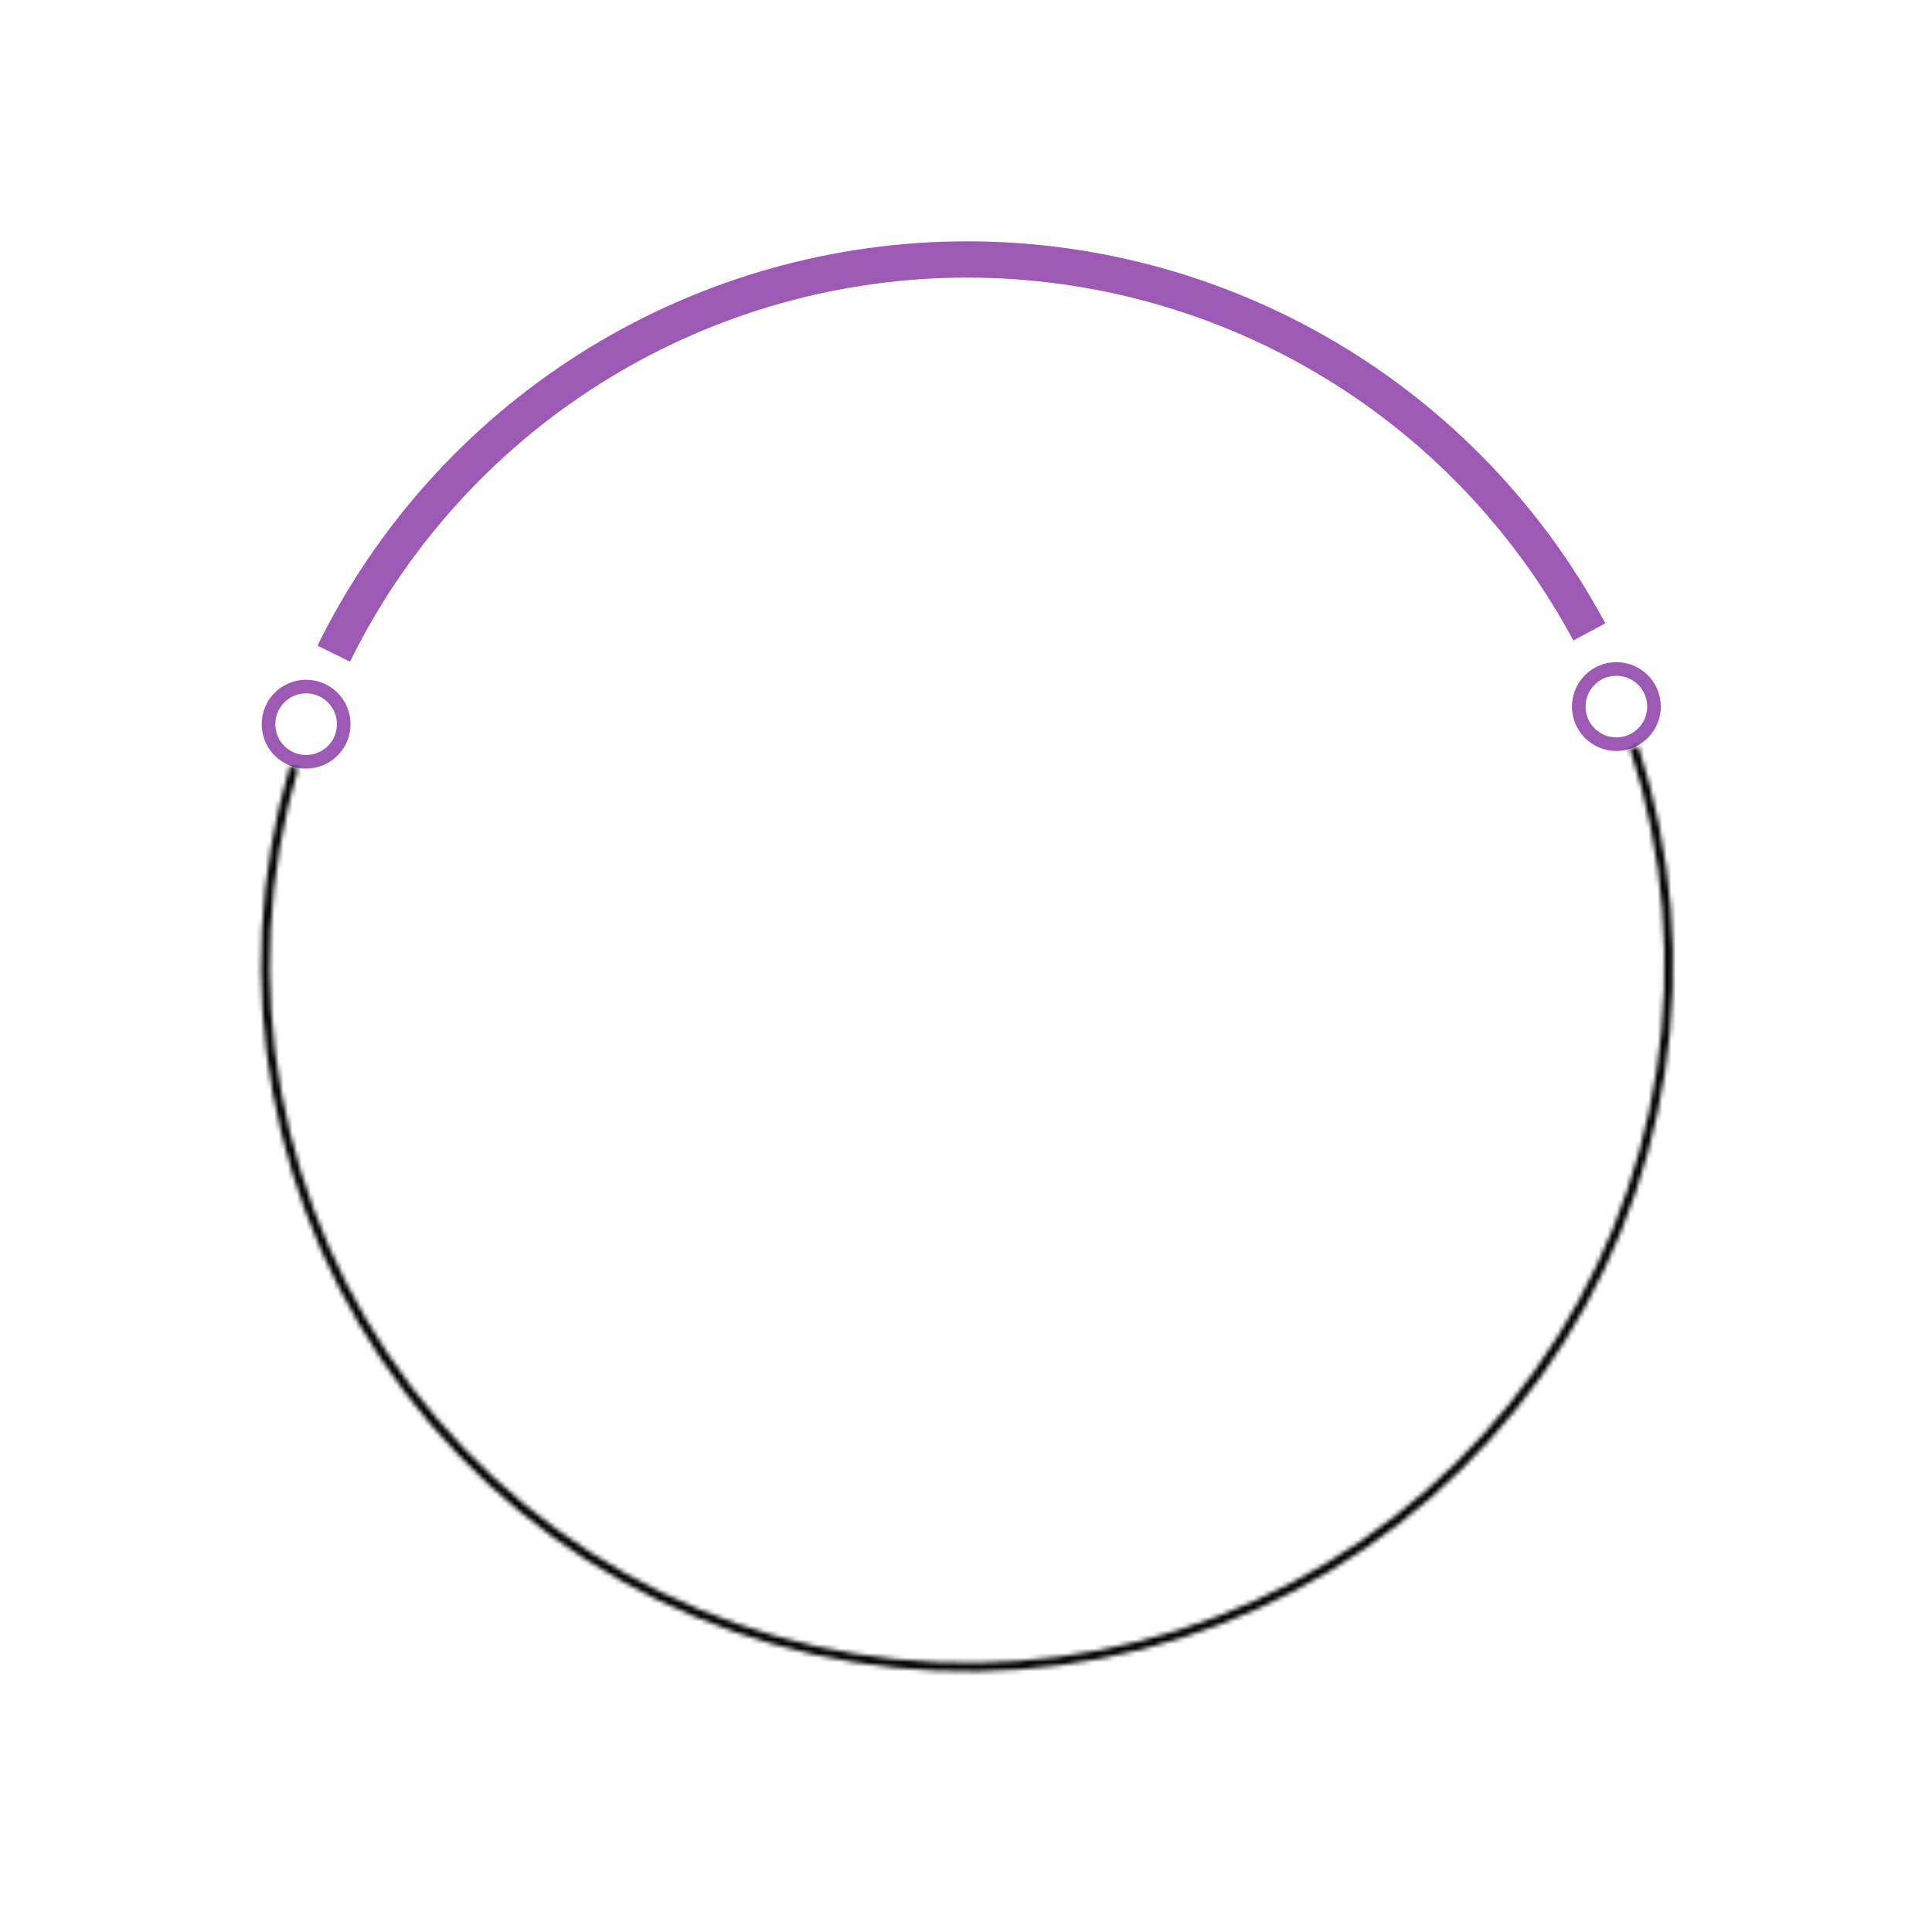 <?xml version="1.0" encoding="UTF-8"?> <svg xmlns="http://www.w3.org/2000/svg" width="426" height="426" viewBox="0 0 426 426" fill="none"> <circle cx="67.498" cy="159.68" r="8.295" transform="rotate(179.23 67.498 159.68)" stroke="#9C5AB5" stroke-width="3"></circle> <circle cx="356.407" cy="155.797" r="8.295" transform="rotate(179.23 356.407 155.797)" stroke="#9C5AB5" stroke-width="3"></circle> <mask id="path-3-inside-1_132_61" fill="white"> <path d="M63.91 168.954C57.028 192.353 55.74 217.042 60.151 241.03C64.562 265.018 74.549 287.634 89.305 307.054C104.061 326.474 123.174 342.155 145.103 352.832C167.032 363.51 191.163 368.884 215.551 368.524C239.938 368.163 263.9 362.076 285.503 350.754C307.107 339.433 325.748 323.193 339.923 303.345C354.098 283.496 363.41 260.595 367.109 236.487C370.809 212.379 368.791 187.739 361.219 164.553L359.422 165.14C366.901 188.044 368.894 212.385 365.24 236.2C361.586 260.015 352.386 282.638 338.384 302.246C324.381 321.853 305.967 337.895 284.626 349.079C263.285 360.263 239.614 366.276 215.523 366.633C191.432 366.989 167.594 361.68 145.931 351.132C124.268 340.584 105.387 325.094 90.81 305.91C76.234 286.726 66.369 264.385 62.011 240.688C57.654 216.991 58.925 192.602 65.724 169.487L63.91 168.954Z"></path> </mask> <path d="M63.91 168.954C57.028 192.353 55.74 217.042 60.151 241.03C64.562 265.018 74.549 287.634 89.305 307.054C104.061 326.474 123.174 342.155 145.103 352.832C167.032 363.51 191.163 368.884 215.551 368.524C239.938 368.163 263.9 362.076 285.503 350.754C307.107 339.433 325.748 323.193 339.923 303.345C354.098 283.496 363.41 260.595 367.109 236.487C370.809 212.379 368.791 187.739 361.219 164.553L359.422 165.14C366.901 188.044 368.894 212.385 365.24 236.2C361.586 260.015 352.386 282.638 338.384 302.246C324.381 321.853 305.967 337.895 284.626 349.079C263.285 360.263 239.614 366.276 215.523 366.633C191.432 366.989 167.594 361.68 145.931 351.132C124.268 340.584 105.387 325.094 90.81 305.91C76.234 286.726 66.369 264.385 62.011 240.688C57.654 216.991 58.925 192.602 65.724 169.487L63.91 168.954Z" stroke="black" stroke-width="4" mask="url(#path-3-inside-1_132_61)"></path> <path d="M350.443 139.337C336.924 114.116 316.715 93.11 292.036 78.627C267.357 64.143 239.163 56.742 210.552 57.238C181.942 57.733 154.021 66.105 129.858 81.434C105.695 96.764 86.225 118.457 73.588 144.13" stroke="#9C5AB5" stroke-width="8"></path> </svg> 